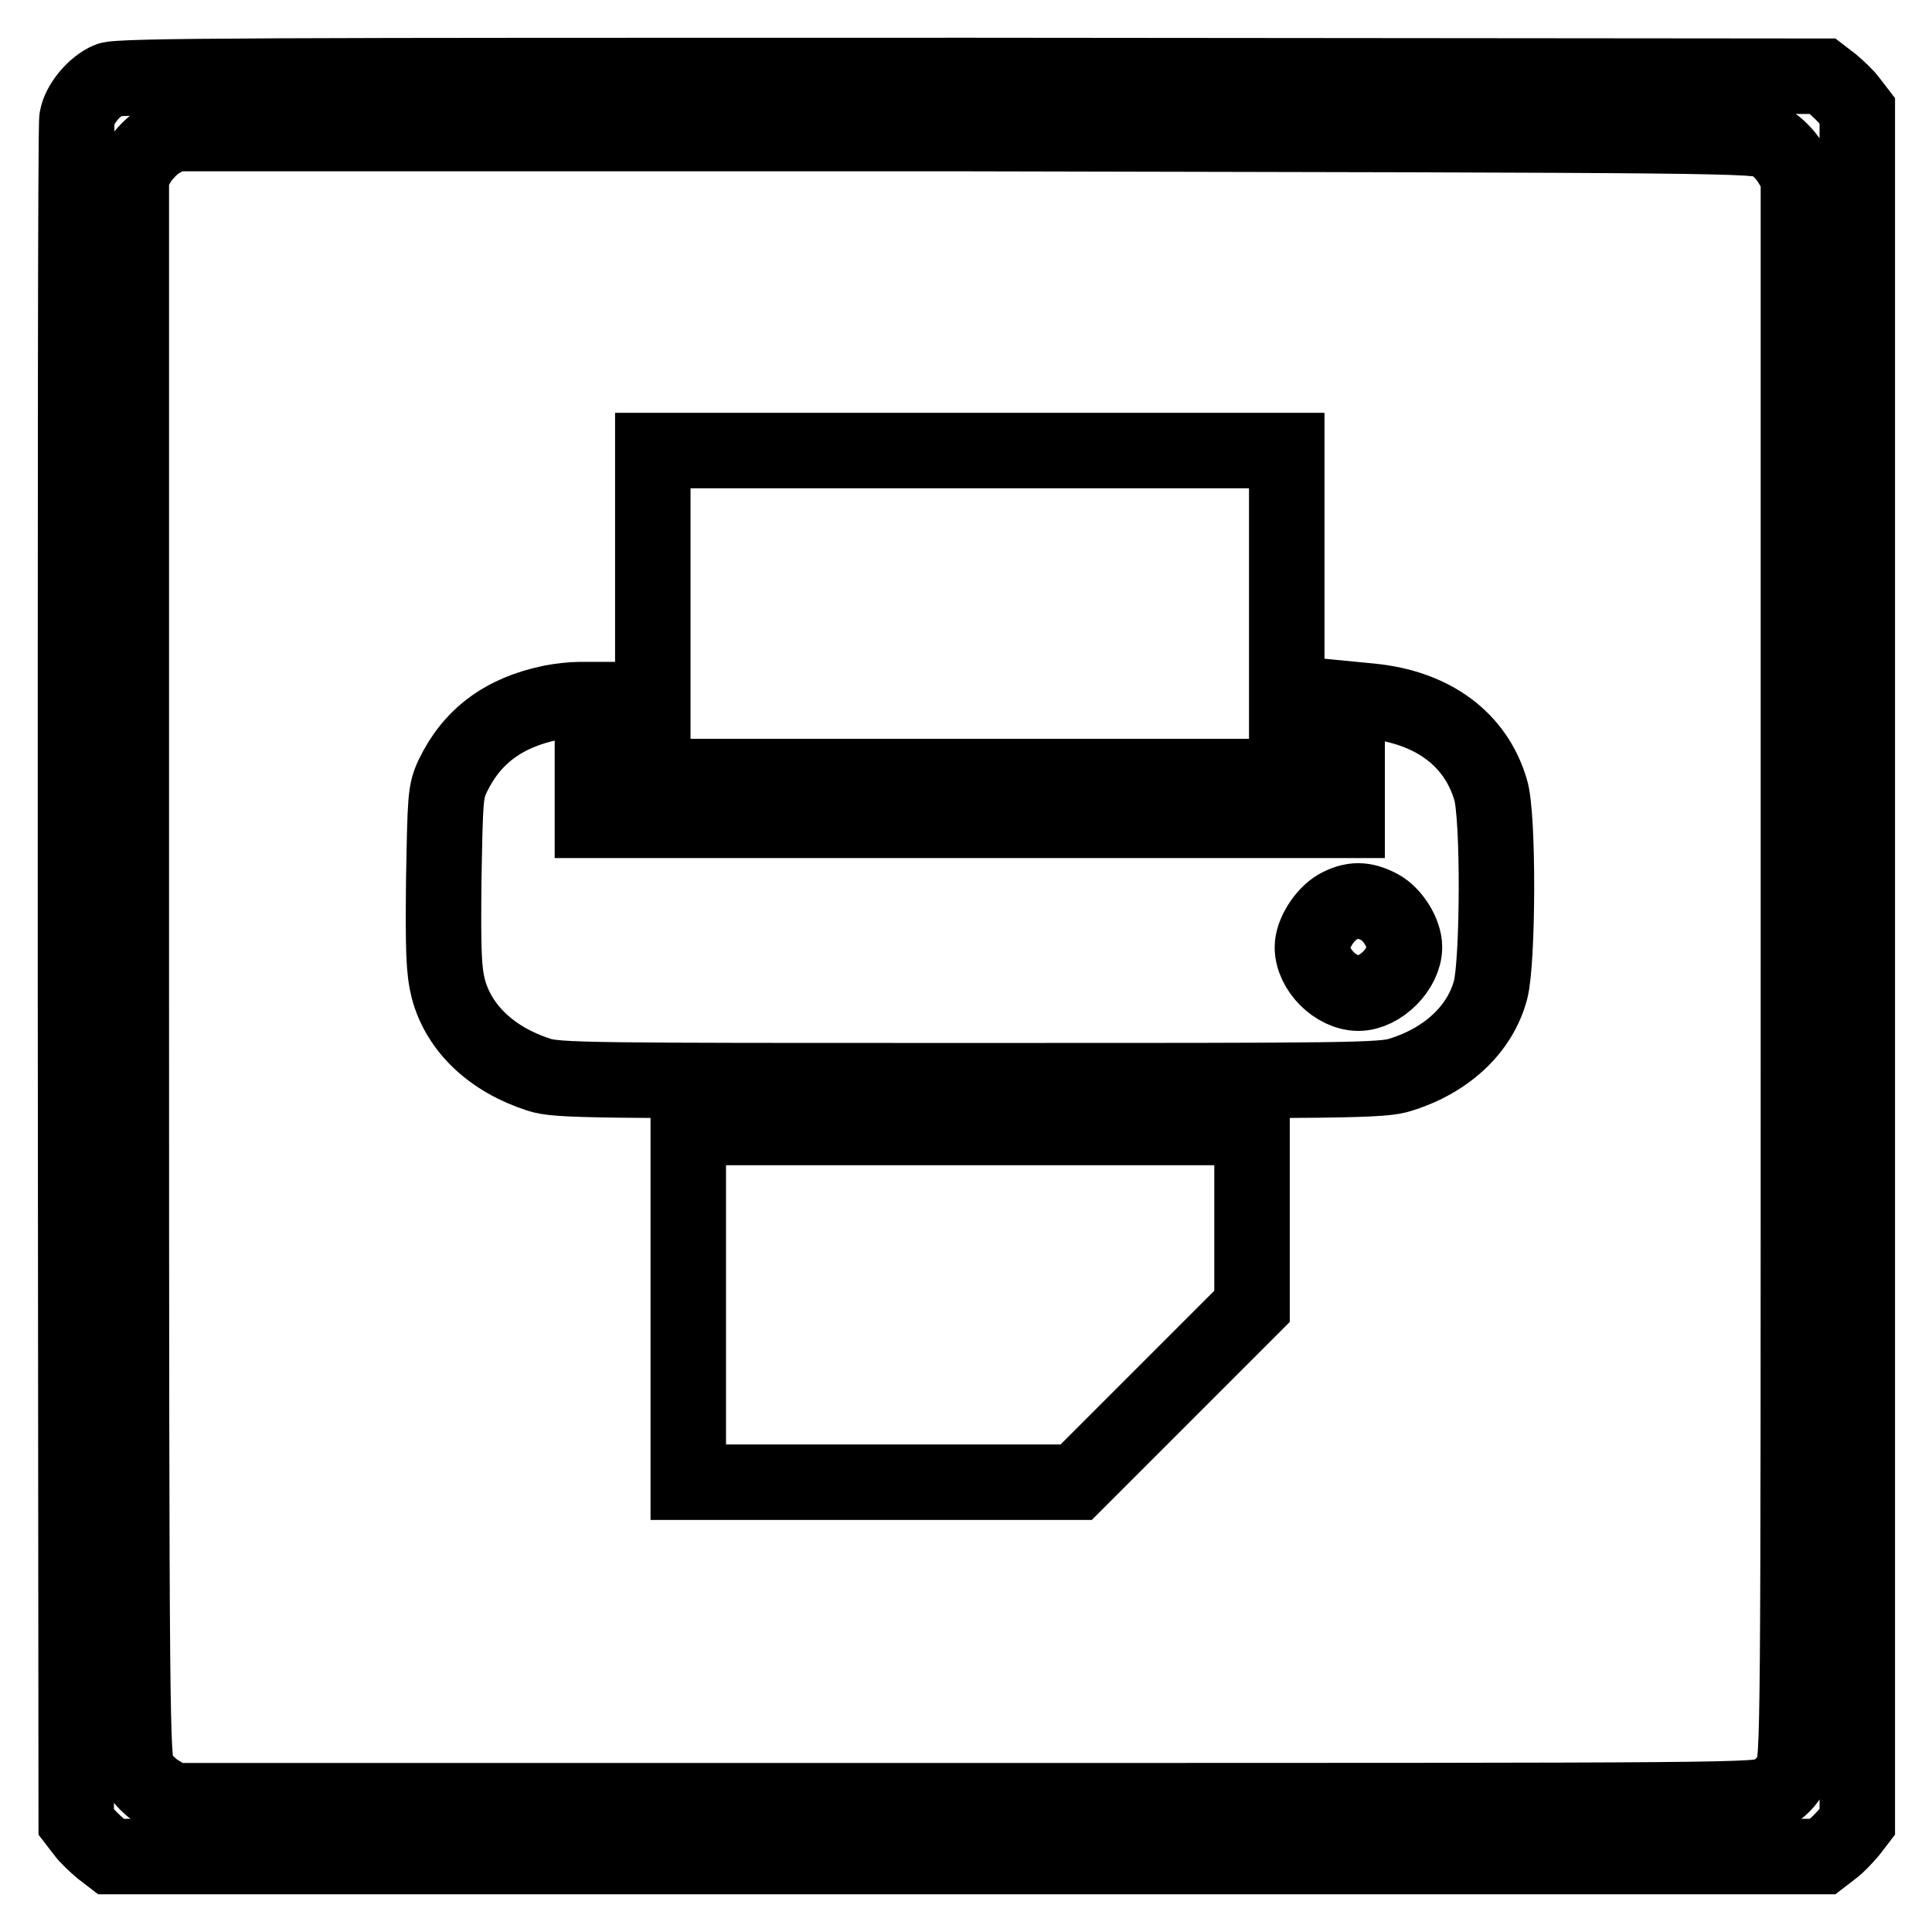 <?xml version="1.0" encoding="utf-8"?>
<!-- Svg Vector Icons : http://www.onlinewebfonts.com/icon -->
<!DOCTYPE svg PUBLIC "-//W3C//DTD SVG 1.1//EN" "http://www.w3.org/Graphics/SVG/1.1/DTD/svg11.dtd">
<svg version="1.1" xmlns="http://www.w3.org/2000/svg" xmlns:xlink="http://www.w3.org/1999/xlink" x="0px" y="0px" viewBox="0 0 256 256" enable-background="new 0 0 256 256" xml:space="preserve">
<g><g><g><path stroke-width="10" fill-opacity="0" stroke="#000000"  d="M14.4,10.6c-1.9,0.8-3.9,3.2-4.2,5.1C10,16.5,10,67.6,10,129.3l0.1,112.1l1,1.3c0.5,0.7,1.6,1.7,2.3,2.3l1.3,1h113.4h113.4l1.3-1c0.7-0.5,1.7-1.6,2.3-2.3l1-1.3V128.1V14.7l-1-1.3c-0.5-0.7-1.6-1.7-2.3-2.3l-1.3-1L128.6,10C35.5,10,15.6,10,14.4,10.6z M234.5,18.8c0.9,0.5,2.1,1.7,2.7,2.7l1.1,1.8v104.9c0,104.2,0,104.9-0.9,106.7c-0.6,1.2-1.6,2.2-2.8,2.8c-1.8,0.9-2.5,0.9-106.7,0.9H22.8l-1.8-1.1c-1-0.6-2.2-1.8-2.7-2.7c-0.8-1.6-0.9-5.3-0.9-106.6v-105l1-1.8c0.6-0.9,1.8-2.2,2.7-2.7l1.7-1h105C229.2,17.9,232.9,17.9,234.5,18.8z"/><path stroke-width="10" fill-opacity="0" stroke="#000000"  d="M86.5,81.3v21.6h42h42V81.3V59.7h-42h-42L86.5,81.3L86.5,81.3z"/><path stroke-width="10" fill-opacity="0" stroke="#000000"  d="M73.1,93.1c-6.4,1.3-10.6,4.5-13.1,9.7c-1,2.1-1,3-1.2,13.8c-0.1,9.5,0,12,0.6,14.4c1.4,5.3,5.8,9.4,12,11.4c2.4,0.8,7,0.8,57.1,0.8c50.1,0,54.7,0,57.1-0.8c6.1-1.9,10.5-6,11.9-11.2c1-3.7,1.1-23.2,0-26.6c-2-6.7-7.7-10.9-15.9-11.7l-3.1-0.3v8.1v8h-50h-50v-8v-8l-1.7,0C75.8,92.7,74.1,92.9,73.1,93.1z M182.8,120.2c1.7,0.9,3.3,3.4,3.3,5.3c0,2.9-3.2,6.1-6.1,6.1c-3,0-6.1-3.1-6.1-6.1c0-1.8,1.6-4.3,3.3-5.3C179.2,119.1,180.7,119.1,182.8,120.2z"/><path stroke-width="10" fill-opacity="0" stroke="#000000"  d="M91.2,172.9v23.5h25.7h25.7l11.7-11.7l11.6-11.6v-11.9v-11.8h-37.4H91.2V172.9z"/></g></g></g>
</svg>